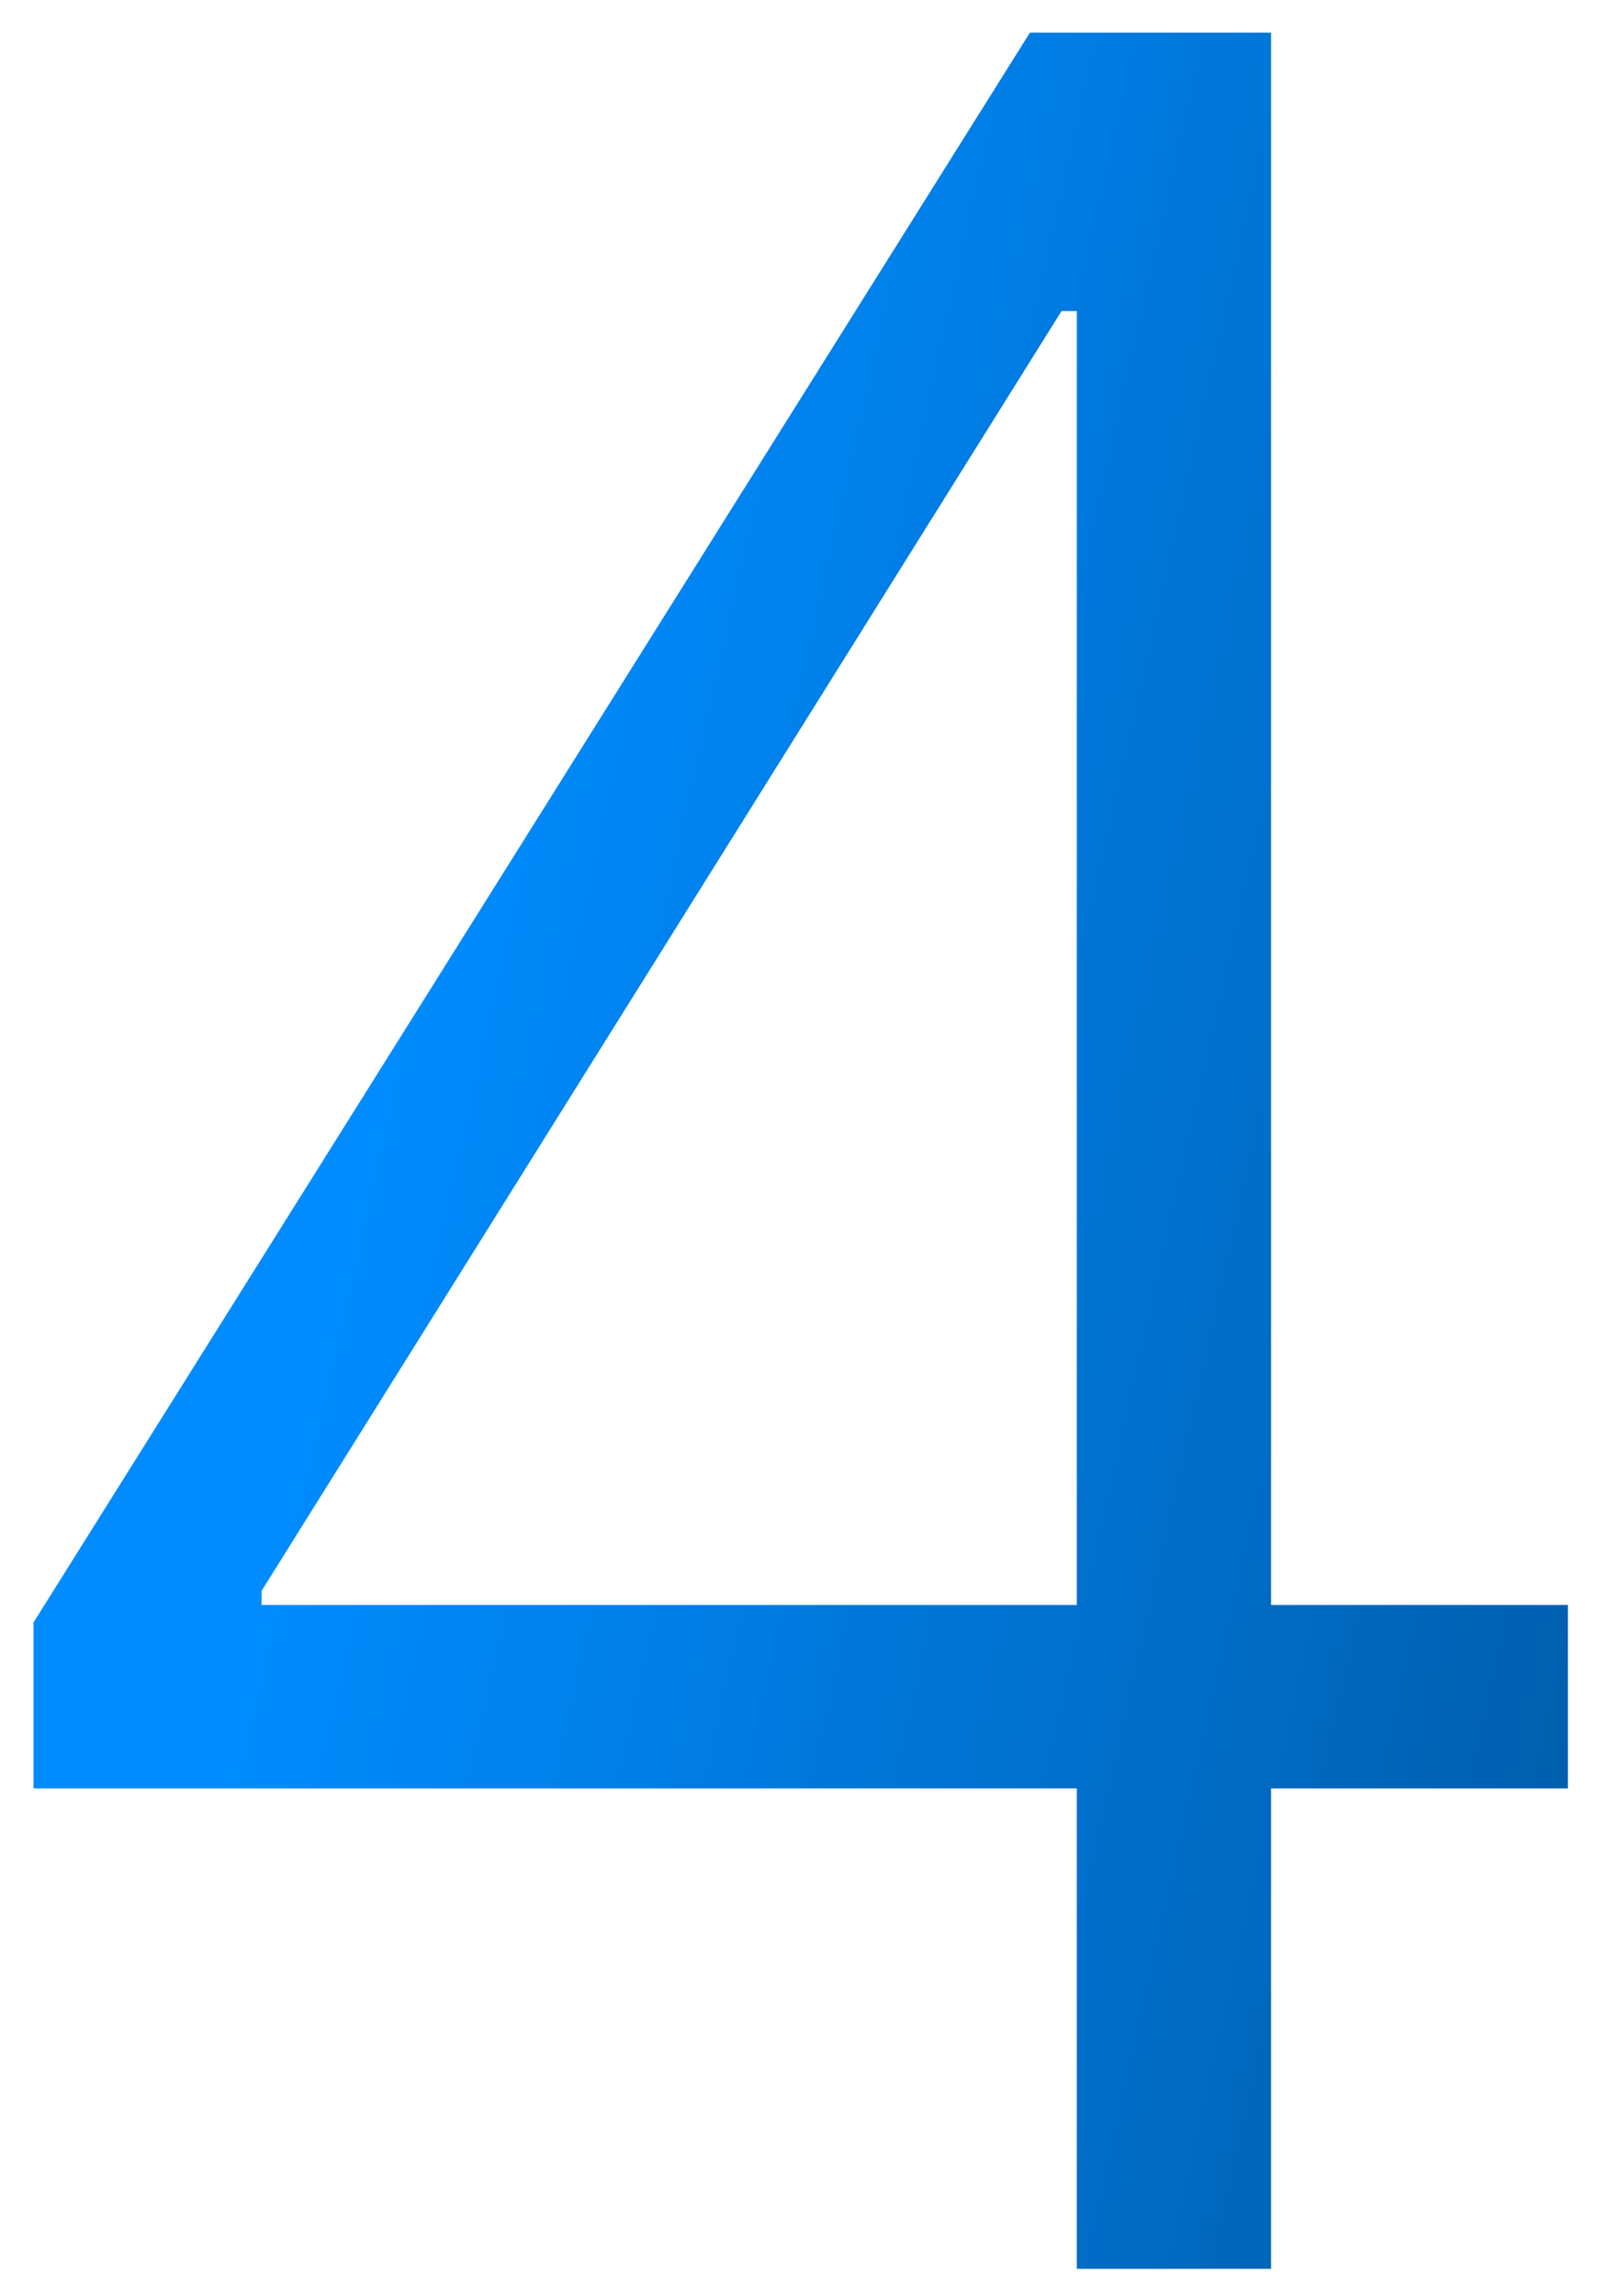 <svg width="39" height="56" viewBox="0 0 39 56" fill="none" xmlns="http://www.w3.org/2000/svg">
<path d="M0.818 43.624V39.575L25.135 0.797H28.118V7.588H25.907L6.385 38.803V39.149H38.265V43.624H0.818ZM26.28 55.342V42.345V40.481V0.797H31.021V55.342H26.28Z" fill="url(#paint0_linear_17723_92)"/>
<defs>
<linearGradient id="paint0_linear_17723_92" x1="9.788" y1="22.837" x2="48.492" y2="31.544" gradientUnits="userSpaceOnUse">
<stop stop-color="#008CFF"/>
<stop offset="1" stop-color="#00559C"/>
</linearGradient>
</defs>
</svg>
